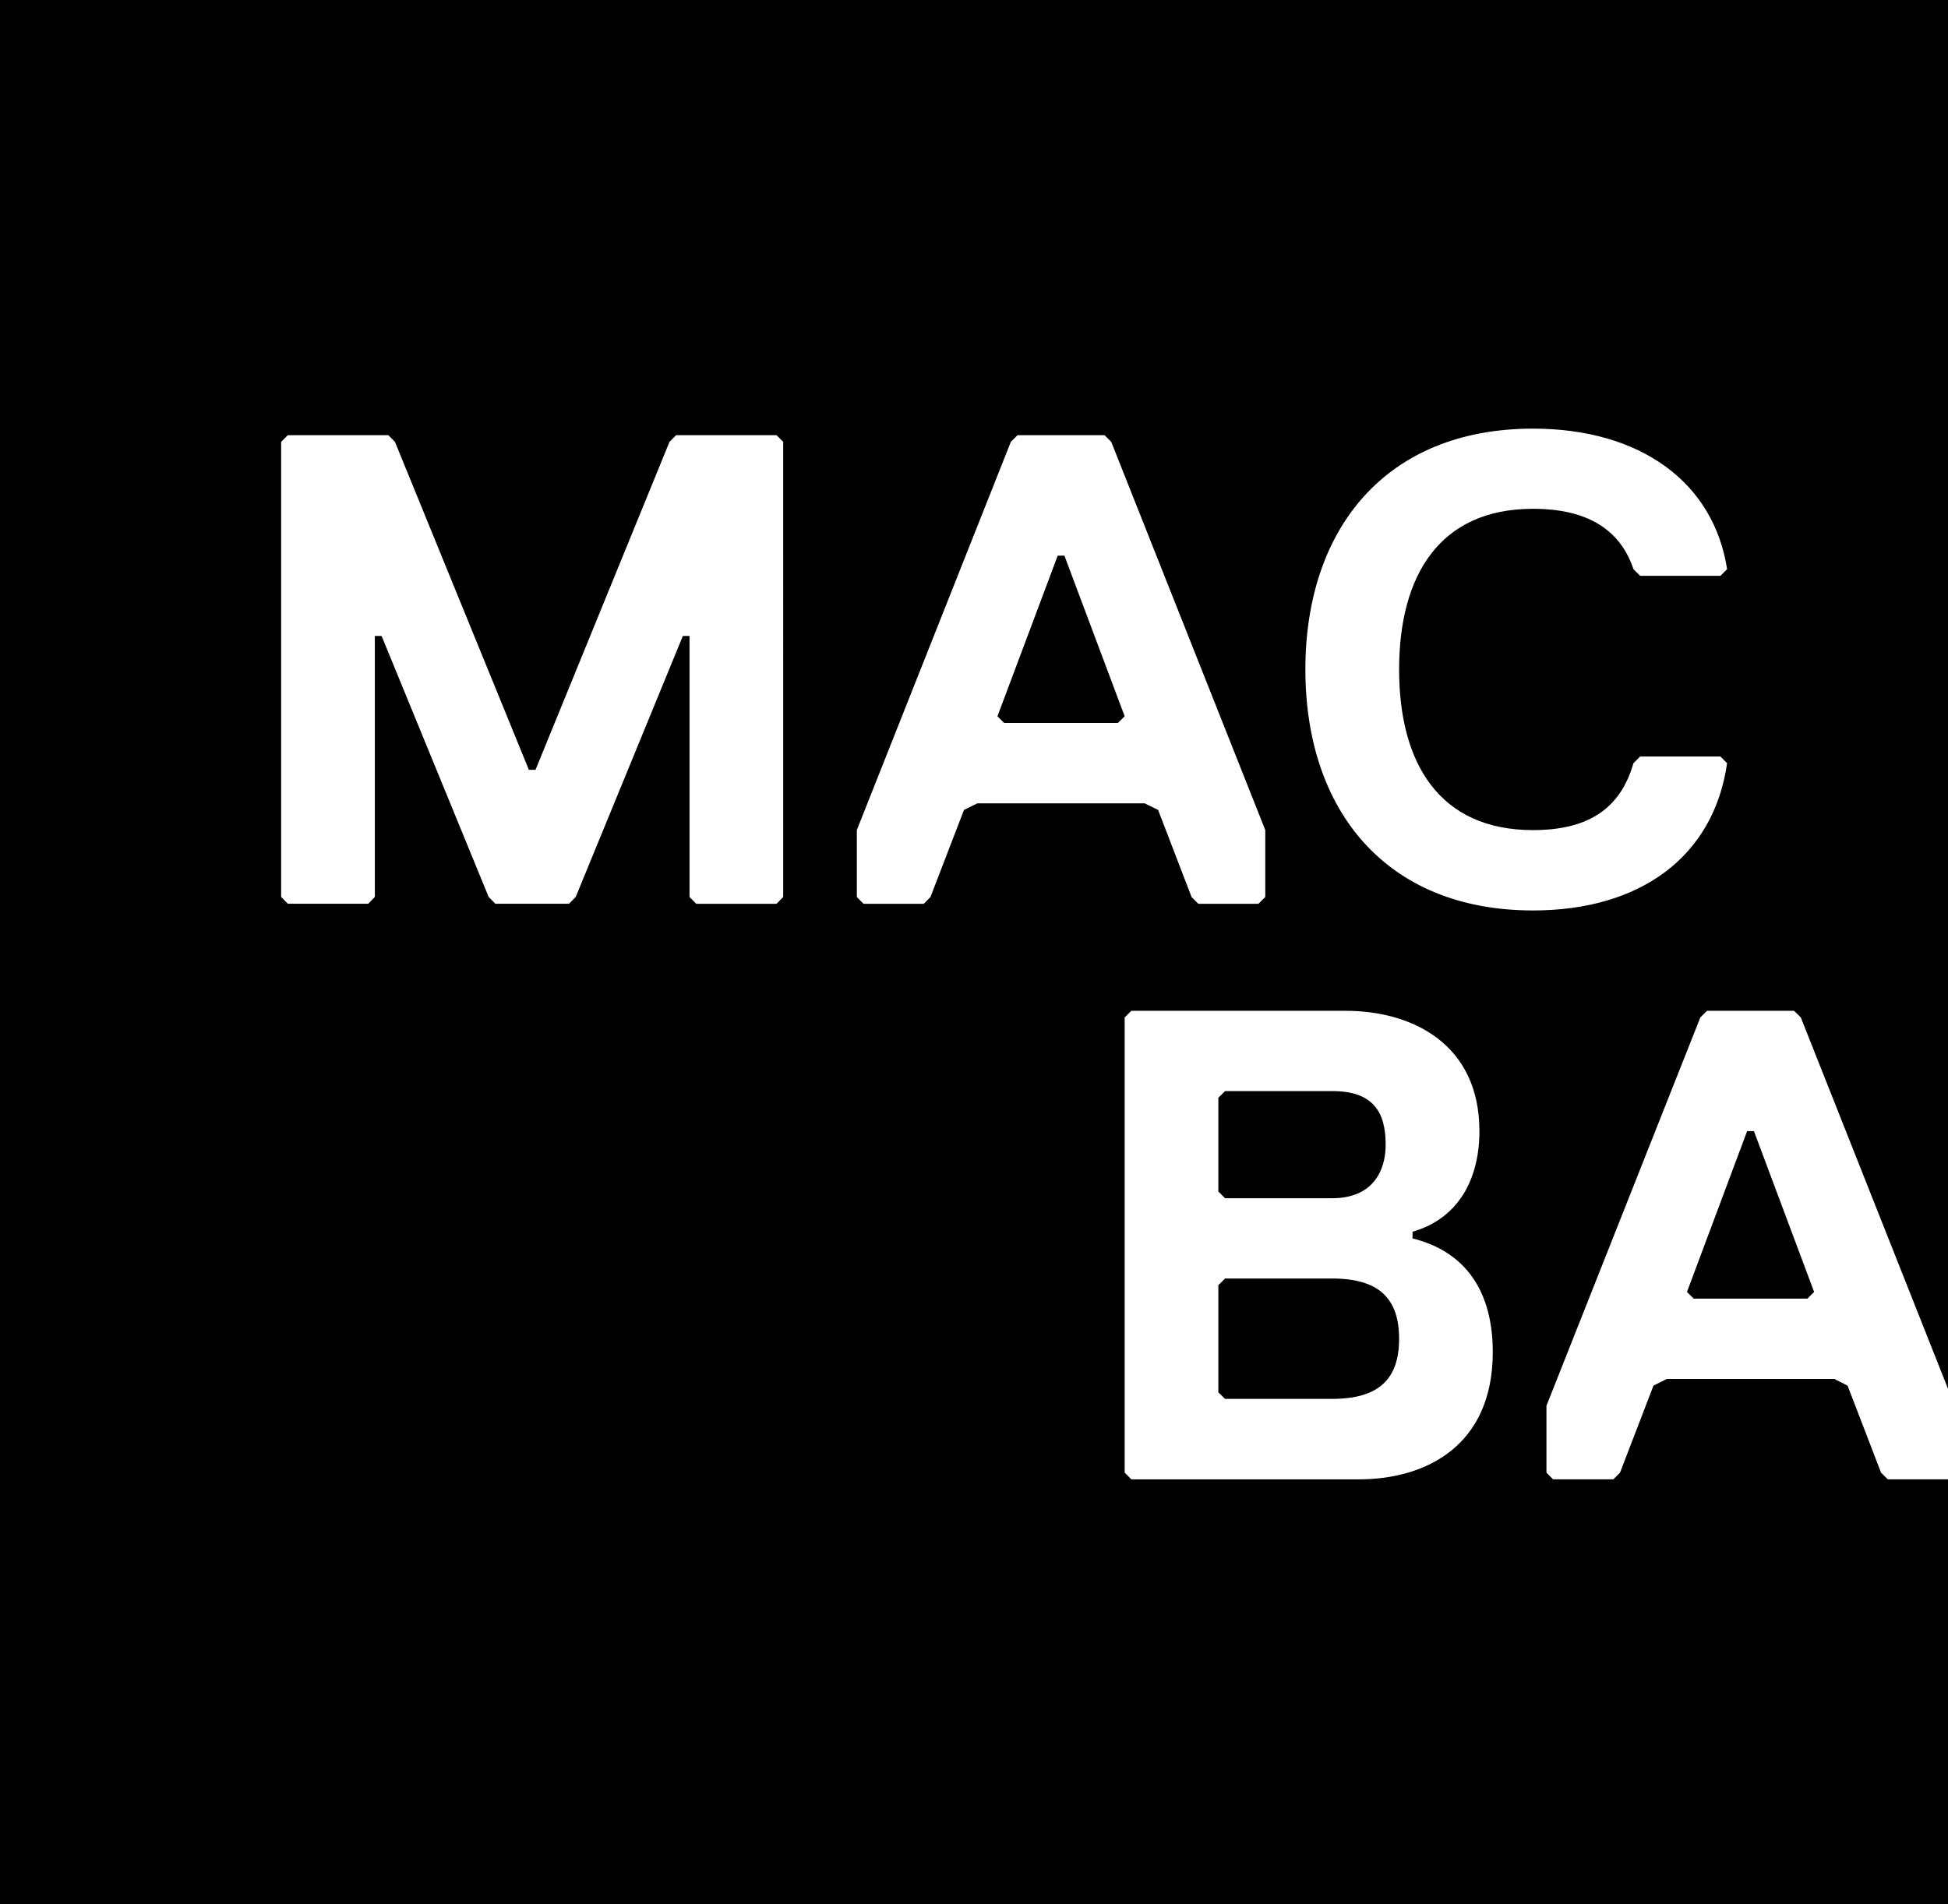 <svg xmlns="http://www.w3.org/2000/svg" viewBox="0 0 90 88"><path fill-rule="evenodd" d="M78.249 60.009h5.256l.31-.309-2.781-7.43h-.315L77.94 59.7l.309.309zm6.498 3.71h-7.735l-.62.312-1.545 4.02-.309.308h-2.785l-.305-.308V64.96l7.11-17.946.31-.306h4.017l.314.306L90 64.175V0H0v88h90V68.36h-2.782l-.312-.31-1.545-4.019-.614-.311zM51.961 47.015l.309-.306h9.897c3.094 0 6.184 1.543 6.184 5.562 0 2.168-.928 4.022-3.09 4.648v.308c2.476.615 3.707 2.474 3.707 5.254 0 4.33-3.09 5.88-6.184 5.88H52.27l-.309-.31V47.015zM36.185 41.45l-.308.314h-3.71l-.31-.314V29.388h-.308l-4.95 12.06-.309.315h-3.404l-.309-.314-4.947-12.061h-.312v12.06l-.305.315h-3.714l-.31-.314V20.417l.31-.308h4.64l.308.308 6.187 15.155h.308l6.19-15.155.306-.308h4.639l.308.308V41.45zm22.272 0l-.315.314h-2.779l-.311-.314-1.546-4.023-.62-.305h-7.732l-.617.305-1.548 4.023-.308.314h-2.785l-.309-.314v-3.094l7.115-17.938.309-.308h4.022l.308.308 7.116 17.938v3.094zm12.37.622c-6.806 0-10.517-4.639-10.517-11.135 0-6.493 3.71-11.13 10.518-11.13 4.947 0 8.346 2.471 8.966 6.493l-.306.309h-3.713l-.308-.309c-.62-1.856-2.166-2.788-4.64-2.788-4.33 0-6.186 3.097-6.186 7.425 0 4.33 1.856 7.422 6.187 7.422 2.473 0 4.019-.926 4.639-3.091l.308-.309h3.713l.306.309c-.62 4.328-4.019 6.804-8.966 6.804zM51.65 33.407l.311-.309-2.785-7.424h-.308l-2.785 7.424.308.309h5.259zm4.95 17.012l-.311.308v4.331l.31.312h4.951c1.854 0 2.47-1.235 2.47-2.48 0-1.543-.616-2.471-2.47-2.471H56.6zm0 8.661l-.311.309v4.95l.31.303h4.951c2.162 0 3.09-.922 3.09-2.78 0-1.853-.928-2.782-3.09-2.782H56.6z"/></svg>